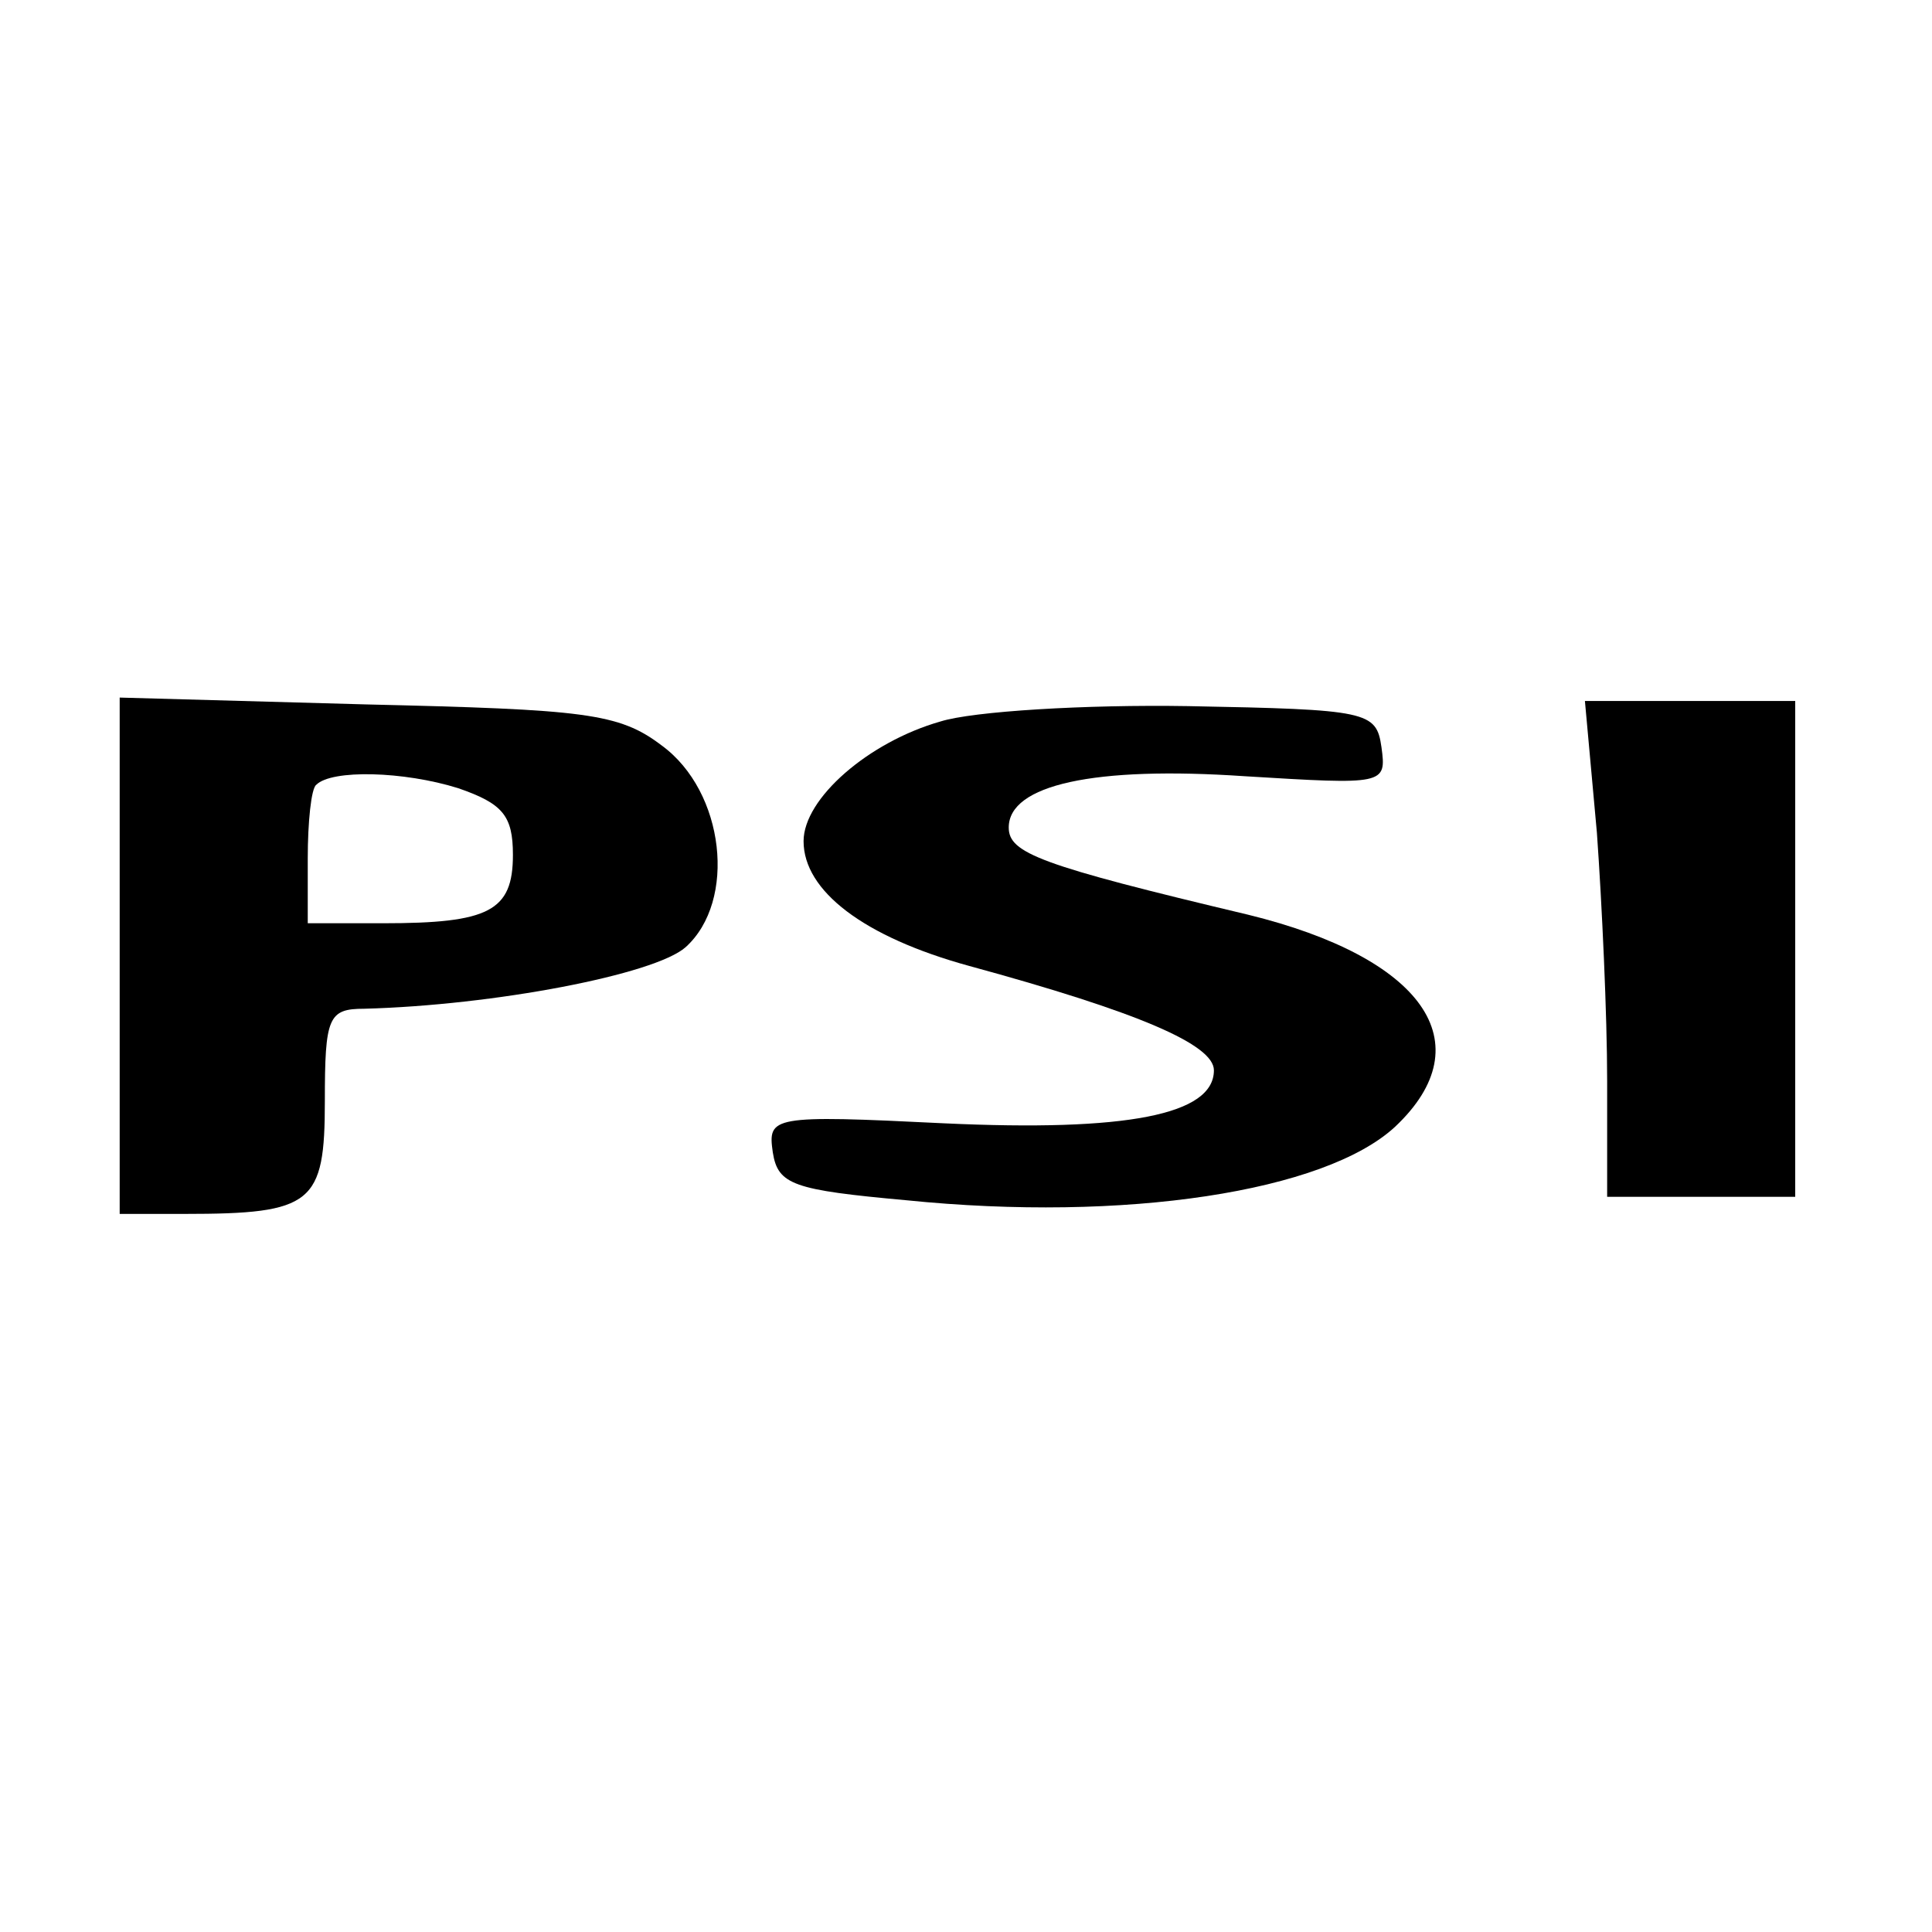 <?xml version="1.0" standalone="no"?>
<!DOCTYPE svg PUBLIC "-//W3C//DTD SVG 20010904//EN"
 "http://www.w3.org/TR/2001/REC-SVG-20010904/DTD/svg10.dtd">
<svg version="1.0" xmlns="http://www.w3.org/2000/svg"
 width="113pt" height="113pt" viewBox="0 0 113 113"
 preserveAspectRatio="xMidYMid meet">
<g transform="translate(0,113) scale(0.1,-0.1)"
fill="#000000" stroke="none">
<path d="M70 571 l0 -151 38 0 c75 0 82 6 82 66 0 49 2 54 23 54 76 2 170 20
188 36 30 27 23 91 -14 118 -25 19 -45 21 -173 24 l-144 4 0 -151z m198 98
c26 -9 32 -16 32 -39 0 -33 -14 -40 -76 -40 l-44 0 0 38 c0 21 2 41 5 43 9 9
51 8 83 -2z"/>
<path d="M550 708 c-42 -12 -80 -45 -80 -70 0 -29 35 -56 97 -73 99 -27 143
-46 143 -61 0 -26 -51 -36 -158 -31 -101 5 -103 4 -100 -17 3 -19 12 -22 78
-28 128 -13 245 5 286 43 52 49 16 99 -86 124 -122 29 -140 36 -140 51 0 25
50 36 138 30 82 -5 83 -5 80 17 -3 21 -8 22 -113 24 -60 1 -126 -3 -145 -9z"/>
<path d="M934 643 c3 -42 6 -107 6 -145 l0 -68 55 0 55 0 0 145 0 145 -61 0
-62 0 7 -77z"/>
</g>
</svg>
